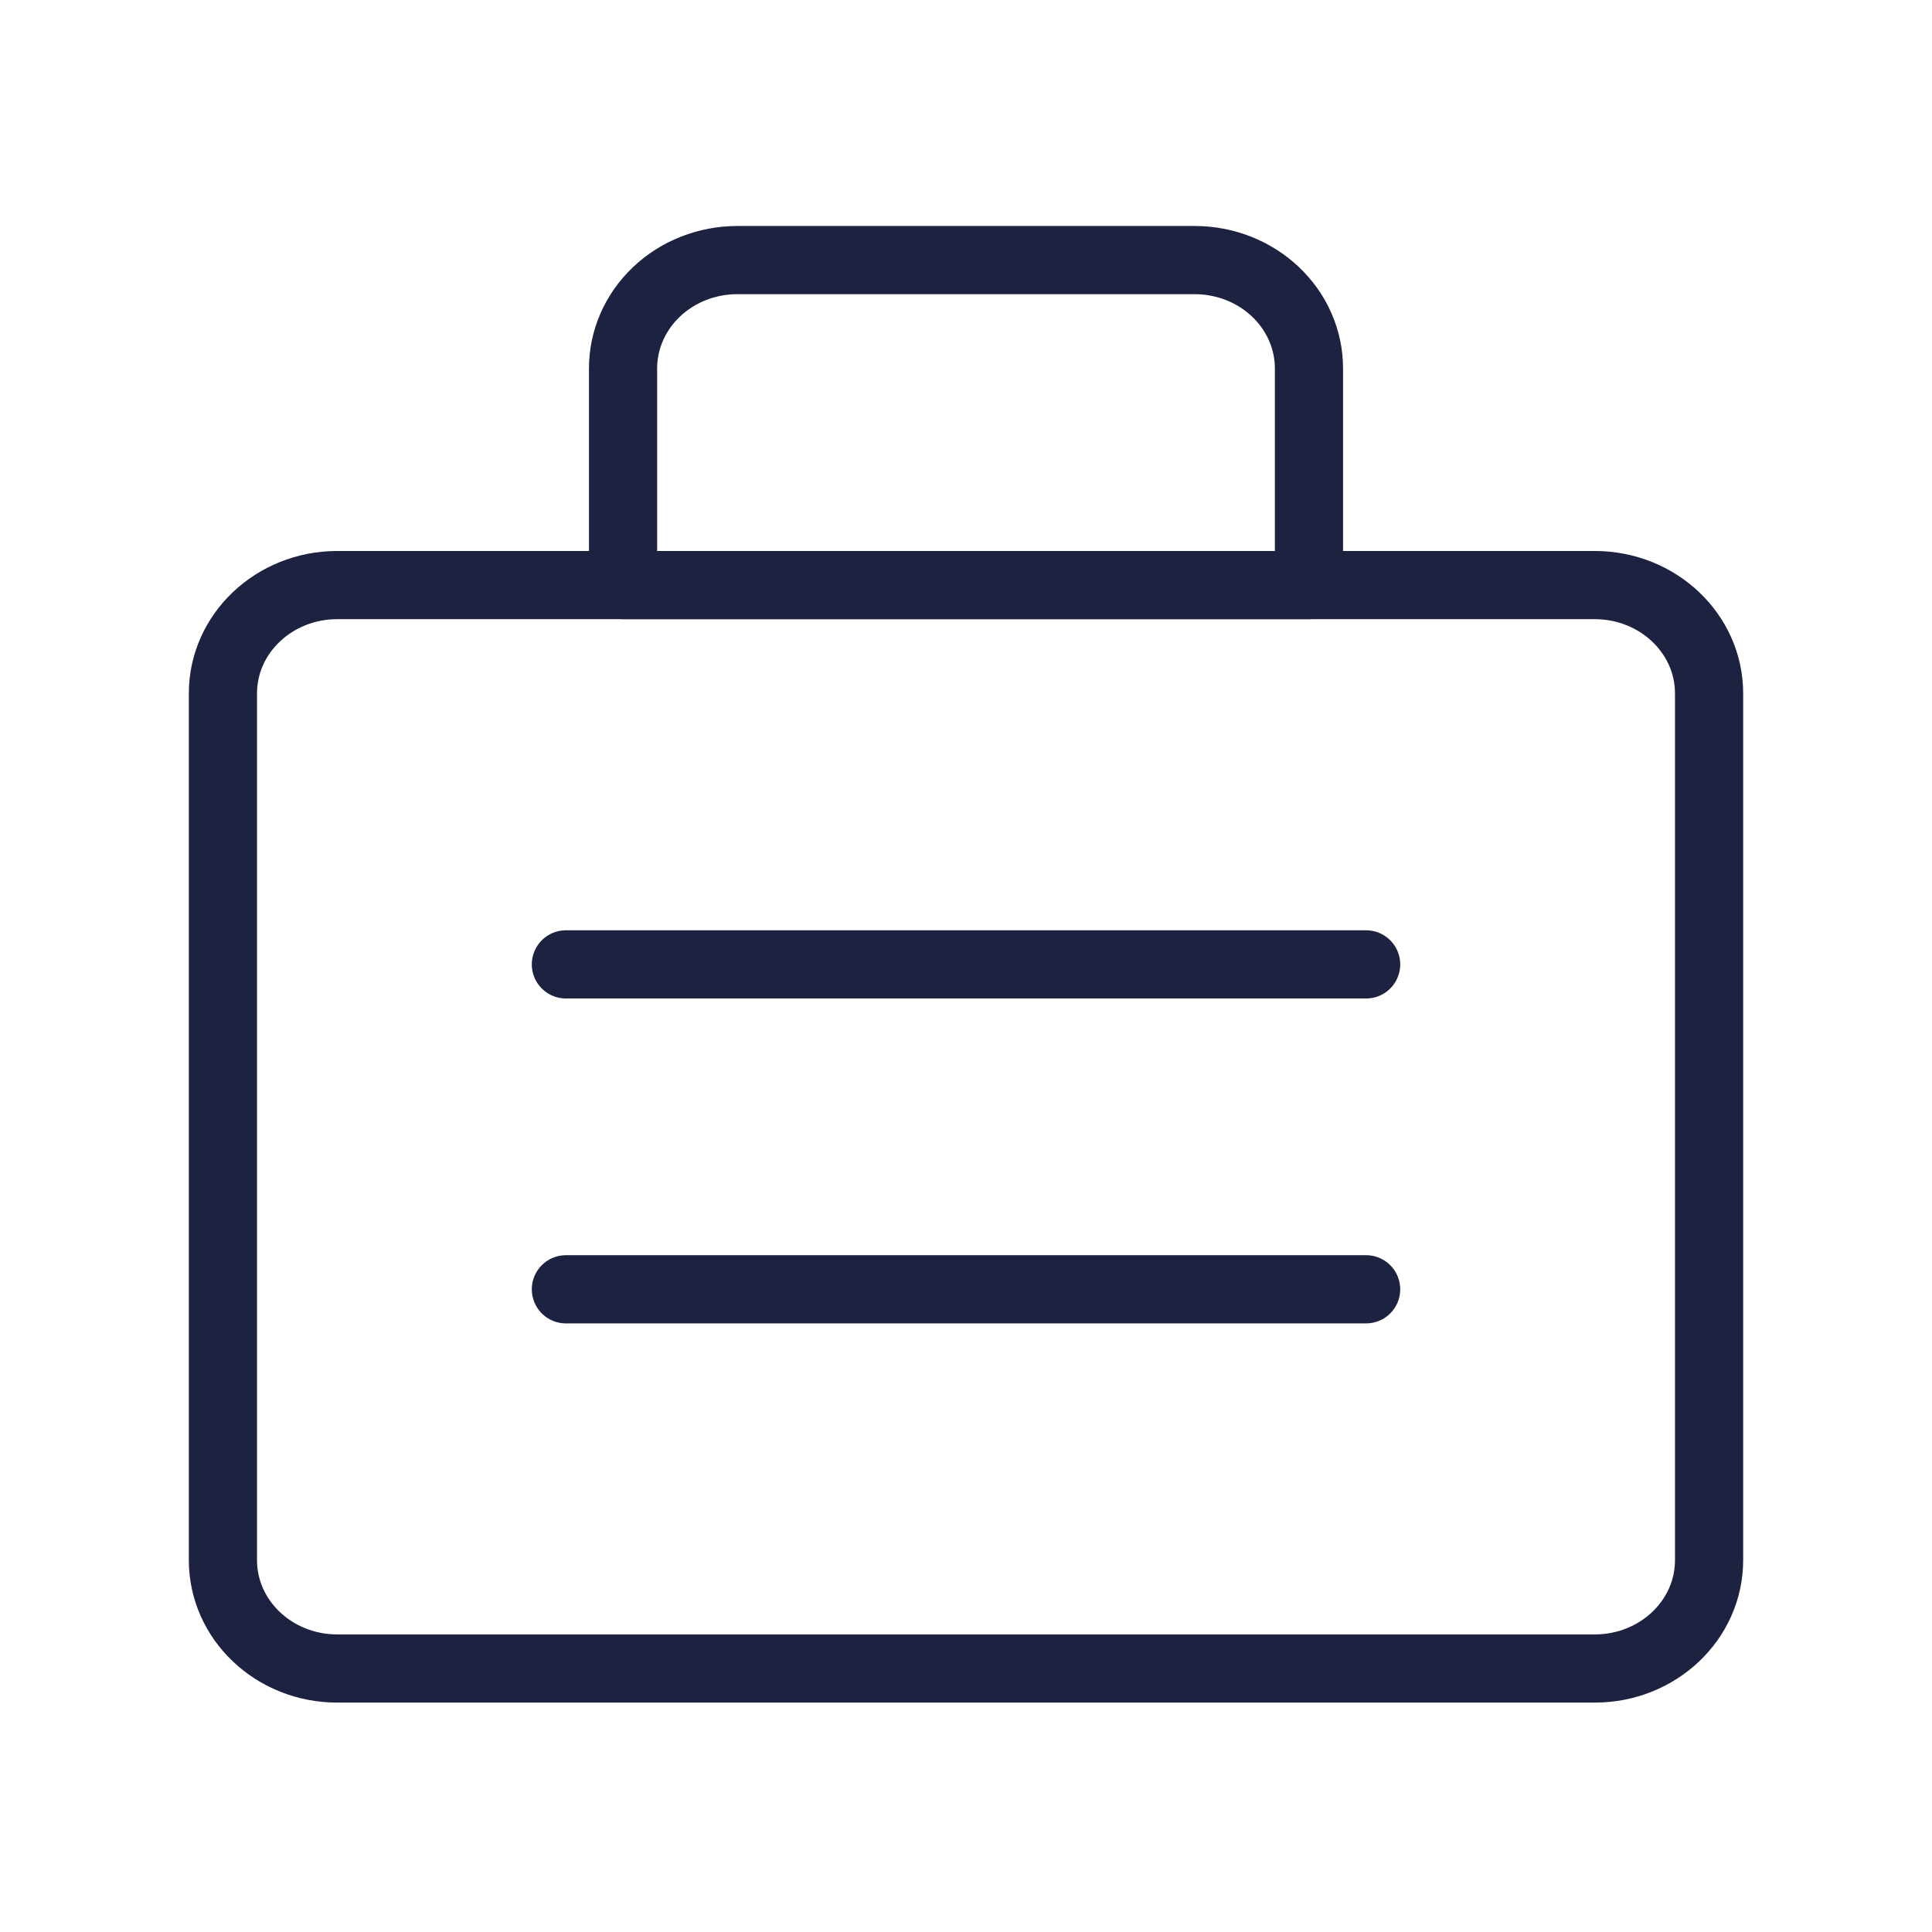 <svg xmlns="http://www.w3.org/2000/svg" width="104" height="104" viewBox="0 0 104 104" fill="none">
  <path d="M85.846 31.495H18.154C14.755 31.495 12 34.106 12 37.327V83.984C12 87.205 14.755 89.816 18.154 89.816H85.846C89.245 89.816 92 87.205 92 83.984V37.327C92 34.106 89.245 31.495 85.846 31.495Z" stroke="#1D2241" stroke-width="3.67" stroke-linecap="round" stroke-linejoin="round"/>
  <path d="M39.692 14H64.308C65.94 14 67.505 14.614 68.659 15.708C69.813 16.802 70.462 18.285 70.462 19.832V31.496H33.539V19.832C33.539 18.285 34.187 16.802 35.341 15.708C36.495 14.614 38.06 14 39.692 14Z" stroke="#1D2241" stroke-width="3.67" stroke-linecap="round" stroke-linejoin="round"/>
  <path d="M30.462 51.913H73.539" stroke="#1D2241" stroke-width="3.67" stroke-linecap="round" stroke-linejoin="round"/>
  <path d="M30.462 69.403H73.539" stroke="#1D2241" stroke-width="3.67" stroke-linecap="round" stroke-linejoin="round"/>
</svg>